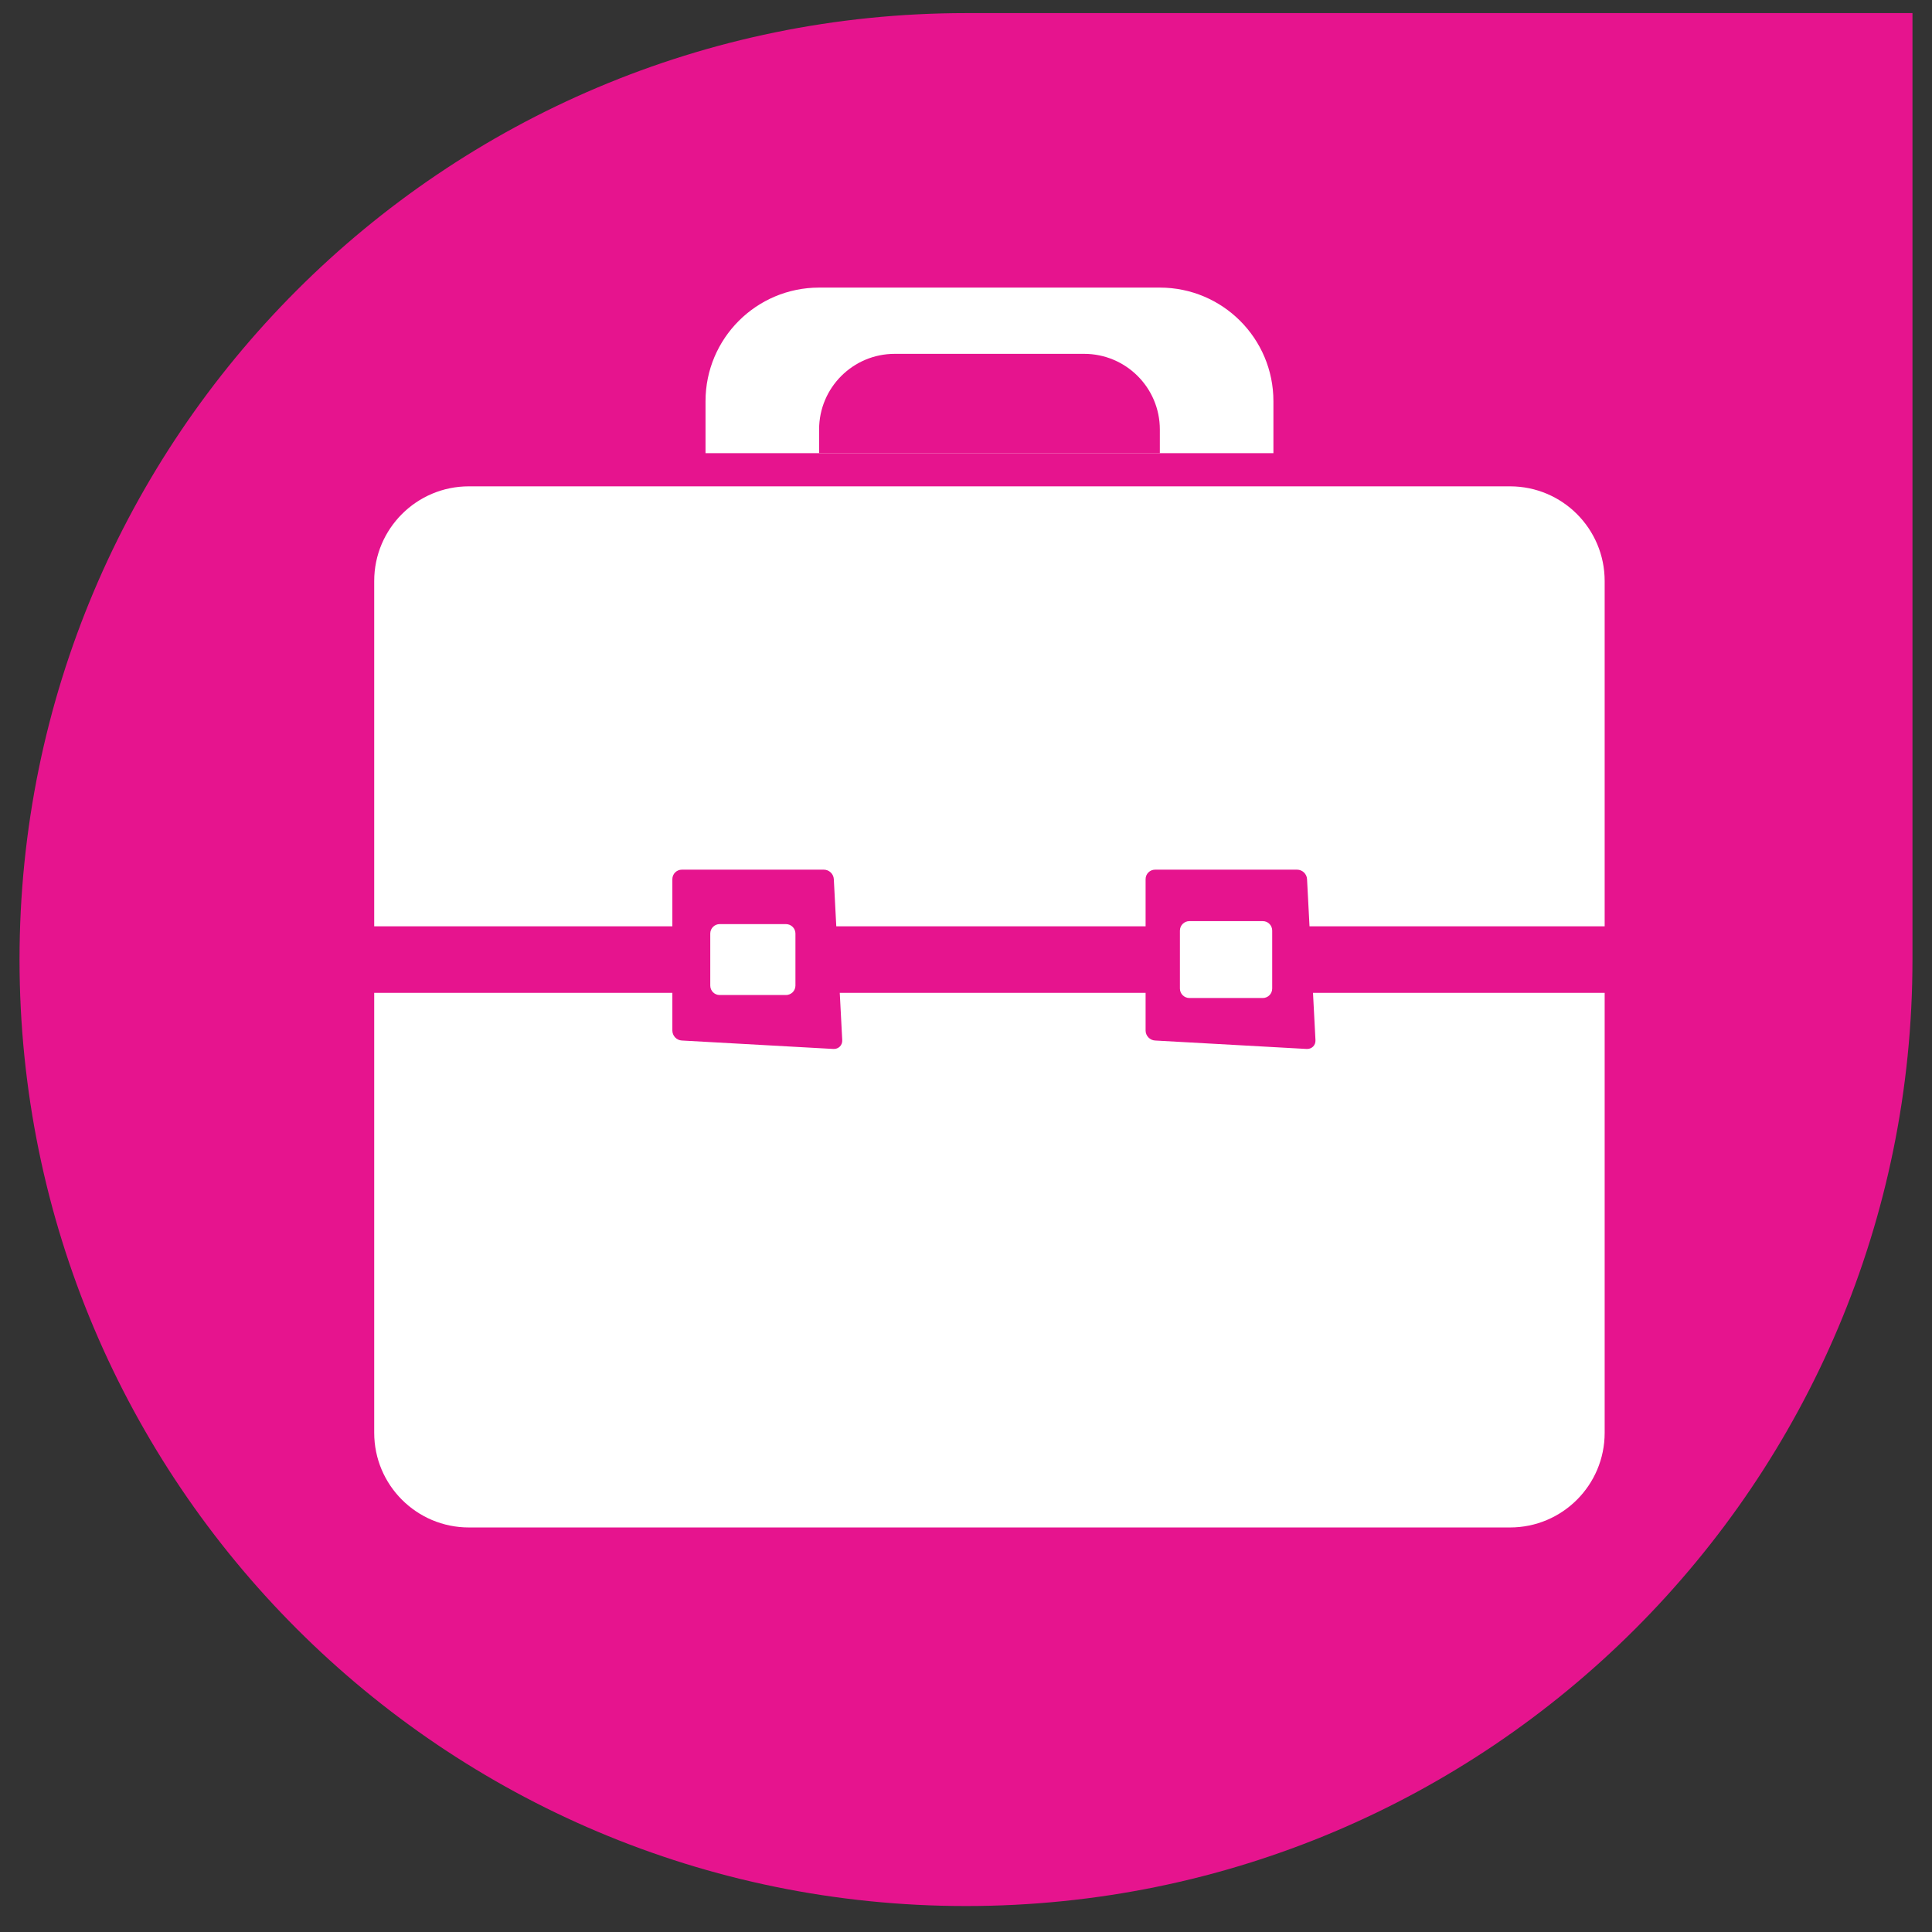 <?xml version="1.0"?>
<!-- Created by MetaPost 2.00 on 2020.04.16:2244 -->
<svg version="1.1" xmlns="http://www.w3.org/2000/svg" xmlns:xlink="http://www.w3.org/1999/xlink" width="299.998" height="299.998" viewBox="0 0 299.998 299.998">
<rect x="0" y="0" width="299.998" height="299.998" fill="#333333" stroke="none"/>
<!-- Original BoundingBox: 0.000000 0.000000 299.997940 299.998489 -->
  <g>
    <defs>
      <clipPath id="CLIP5">
        <path d="M0 299L300 299L300 -1L0 -1Z" style="fill: black; stroke: none;"></path>
      </clipPath>
    </defs>
    <g clip-path="url(#CLIP5);">
      <path d="M296.965 2.035L150 2.035C68.833 2.035,3.033 67.834,3.033 149.002L3.033 149.002C3.033 230.167,68.833 295.967,150 295.967L150 295.967C231.177 295.967,296.965 230.167,296.965 149.002Z" style="fill: rgb(90.195%,7.843%,55.685%);stroke: none;"></path>
      <path d="M72.805 237.182L234.471 237.182C242.594 237.182,249.17 230.606,249.17 222.483L249.17 90.217C249.17 82.094,242.594 75.518,234.471 75.518L72.805 75.518C64.695 75.518,58.107 82.094,58.107 90.217L58.107 222.483C58.107 230.606,64.695 237.182,72.805 237.182Z" style="fill: rgb(100%,100%,100%);stroke: none;"></path>
      <path d="M109.553 70.367L109.553 62.293C109.553 52.554,117.45 44.657,127.189 44.657L180.098 44.657C189.84 44.657,197.734 52.554,197.734 62.293L197.734 70.367Z" style="fill: rgb(100%,100%,100%);stroke: none;"></path>
      <path d="M127.189 70.367L127.189 66.693C127.189 60.202,132.446 54.944,138.94 54.944L168.337 54.944C174.831 54.944,180.098 60.202,180.098 66.693L180.098 70.367Z" style="fill: rgb(90.195%,7.843%,55.685%);stroke: none;"></path>
      <path d="M56.204 149.002L263.869 149.002" style="stroke:rgb(90.195%,7.843%,55.685%); stroke-width: 10.331;stroke-miterlimit: 10;fill: none;"></path>
      <path d="M104.403 160.026L104.403 136.514C104.403 135.692,105.07 135.04,105.878 135.04L127.927 135.04C128.735 135.04,129.425 135.692,129.473 136.502L130.781 161.5C130.828 162.31,130.198 162.928,129.39 162.879L105.878 161.57C105.058 161.536,104.403 160.833,104.403 160.026Z" style="fill: rgb(90.195%,7.843%,55.685%);stroke: none;"></path>
      <path d="M110.29 153.045L110.29 144.956C110.29 144.149,110.944 143.495,111.753 143.495L122.04 143.495C122.849 143.495,123.515 144.149,123.515 144.956L123.515 153.045C123.515 153.852,122.849 154.507,122.04 154.507L111.753 154.507C110.944 154.507,110.29 153.852,110.29 153.045Z" style="fill: rgb(100%,100%,100%);stroke: none;"></path>
      <path d="M177.887 160.026L177.887 136.514C177.887 135.692,178.554 135.04,179.361 135.04L201.409 135.04C202.219 135.04,202.91 135.692,202.955 136.502L204.264 161.5C204.31 162.31,203.692 162.928,202.873 162.879L179.361 161.57C178.554 161.536,177.887 160.833,177.887 160.026Z" style="fill: rgb(90.195%,7.843%,55.685%);stroke: none;"></path>
      <path d="M183.215 153.496L183.215 144.506C183.215 143.684,183.882 143.032,184.689 143.032L196.081 143.032C196.891 143.032,197.545 143.684,197.545 144.506L197.545 153.496C197.545 154.318,196.891 154.969,196.081 154.969L184.689 154.969C183.882 154.969,183.215 154.318,183.215 153.496Z" style="fill: rgb(100%,100%,100%);stroke: none;"></path>
      <path d="M0 299l0 0" style="stroke:rgb(100%,100%,100%); stroke-width: 0;stroke-miterlimit: 10;fill: none;"></path>
      <path d="M299.998 -0.998l0 0" style="stroke:rgb(100%,100%,100%); stroke-width: 0;stroke-miterlimit: 10;fill: none;"></path>
    </g>
  </g>
</svg>

